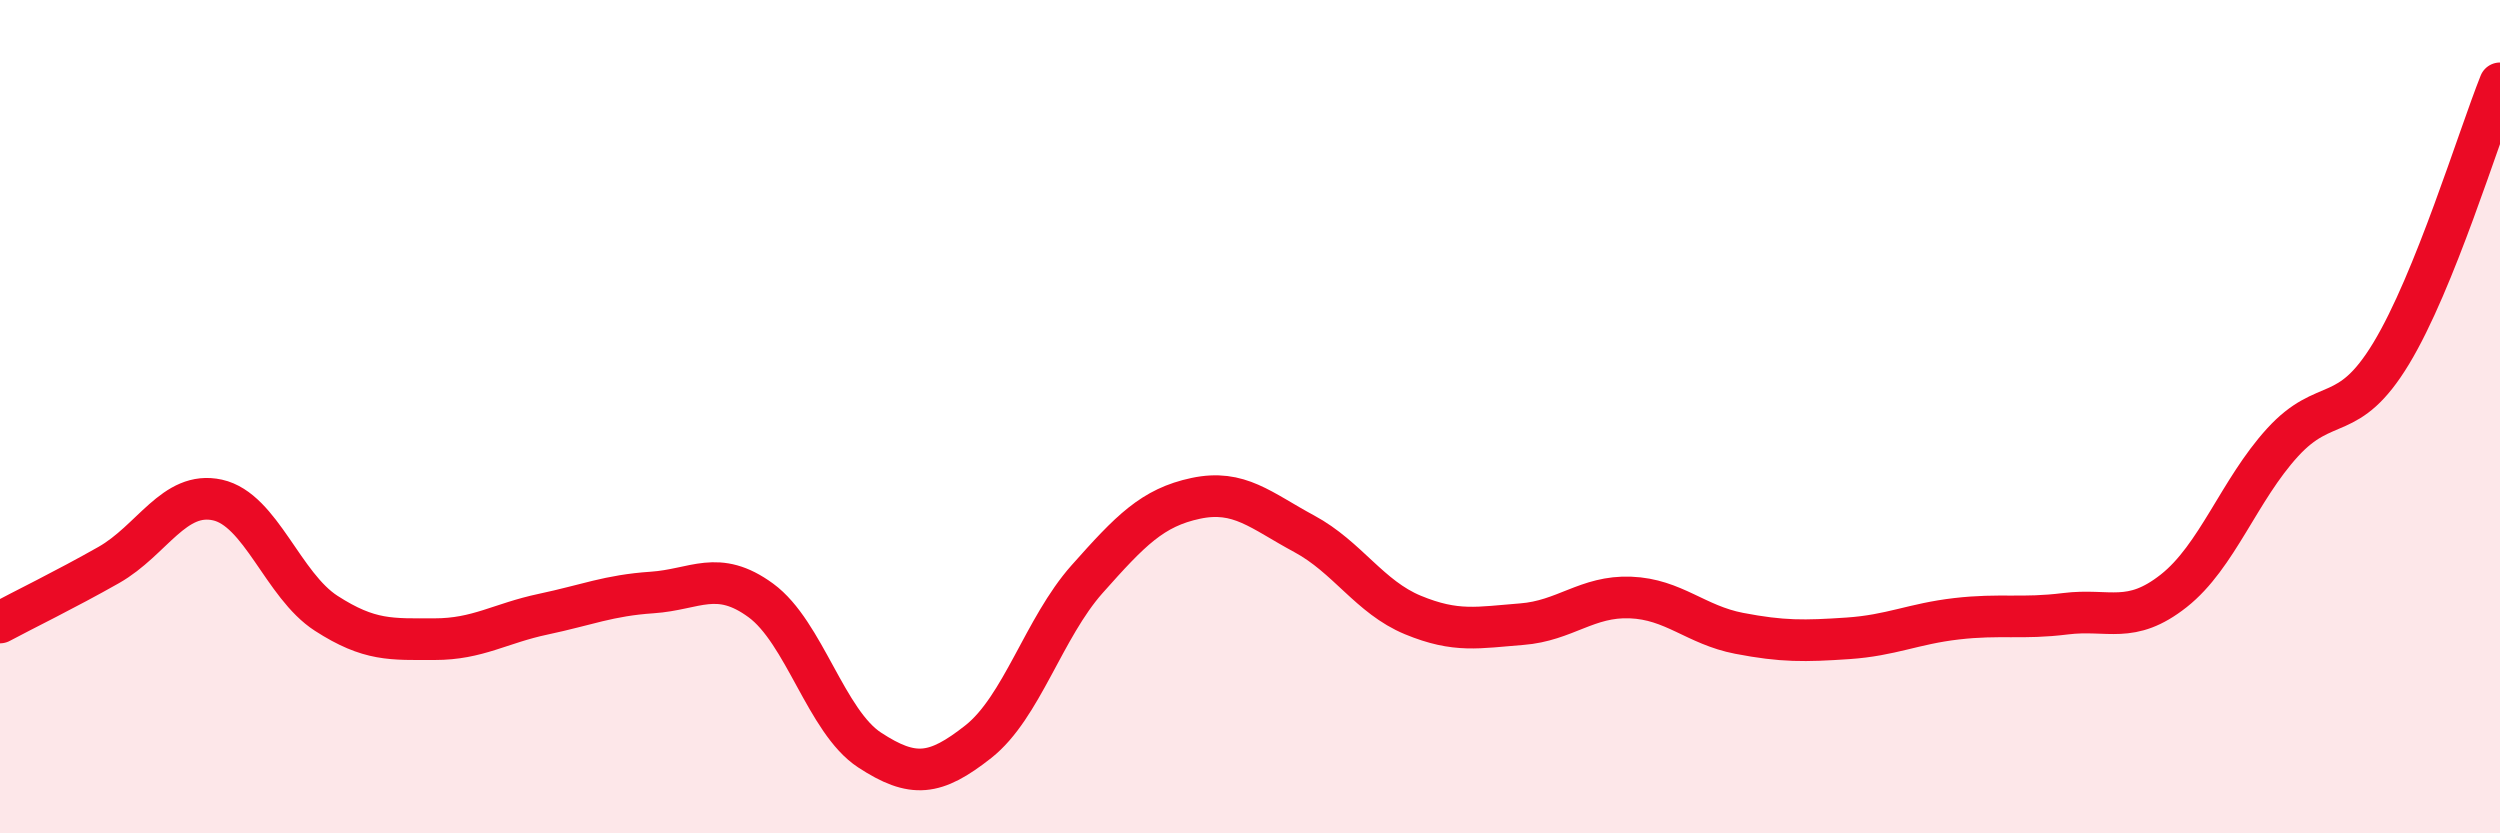 
    <svg width="60" height="20" viewBox="0 0 60 20" xmlns="http://www.w3.org/2000/svg">
      <path
        d="M 0,14.94 C 0.52,14.66 1.57,14.15 2.61,13.56 C 3.65,12.97 4.18,11.77 5.22,12 C 6.26,12.23 6.79,14.05 7.83,14.72 C 8.87,15.39 9.39,15.34 10.43,15.34 C 11.47,15.34 12,14.96 13.04,14.74 C 14.08,14.52 14.61,14.29 15.65,14.22 C 16.69,14.15 17.22,13.65 18.26,14.41 C 19.3,15.17 19.83,17.32 20.87,18 C 21.91,18.68 22.44,18.62 23.48,17.8 C 24.52,16.98 25.05,15.07 26.09,13.9 C 27.13,12.73 27.66,12.18 28.7,11.96 C 29.74,11.74 30.26,12.25 31.3,12.81 C 32.34,13.37 32.87,14.33 33.91,14.76 C 34.95,15.19 35.48,15.06 36.52,14.98 C 37.56,14.9 38.09,14.3 39.13,14.34 C 40.17,14.38 40.7,15 41.74,15.2 C 42.78,15.4 43.31,15.39 44.35,15.32 C 45.39,15.25 45.92,14.97 46.96,14.85 C 48,14.73 48.53,14.86 49.57,14.73 C 50.61,14.6 51.13,15 52.17,14.18 C 53.21,13.36 53.74,11.76 54.78,10.62 C 55.82,9.48 56.35,10.2 57.39,8.48 C 58.43,6.76 59.48,3.3 60,2L60 20L0 20Z"
        fill="#EB0A25"
        opacity="0.1"
        stroke-linecap="round"
        stroke-linejoin="round"
      />
      <path
        d="M 0,14.94 C 0.52,14.66 1.57,14.15 2.61,13.56 C 3.65,12.97 4.18,11.77 5.22,12 C 6.26,12.23 6.79,14.05 7.83,14.72 C 8.87,15.39 9.39,15.34 10.43,15.34 C 11.47,15.34 12,14.96 13.04,14.74 C 14.08,14.52 14.61,14.29 15.65,14.22 C 16.69,14.15 17.22,13.65 18.26,14.41 C 19.3,15.17 19.83,17.32 20.87,18 C 21.91,18.68 22.44,18.62 23.48,17.8 C 24.52,16.98 25.05,15.07 26.09,13.9 C 27.13,12.73 27.66,12.18 28.7,11.96 C 29.74,11.74 30.26,12.25 31.3,12.81 C 32.34,13.37 32.87,14.33 33.91,14.76 C 34.95,15.19 35.48,15.06 36.52,14.98 C 37.56,14.9 38.09,14.3 39.13,14.34 C 40.17,14.38 40.7,15 41.74,15.2 C 42.78,15.4 43.31,15.39 44.35,15.32 C 45.39,15.25 45.92,14.97 46.96,14.85 C 48,14.73 48.53,14.86 49.57,14.73 C 50.61,14.6 51.13,15 52.17,14.18 C 53.21,13.36 53.74,11.76 54.78,10.62 C 55.82,9.48 56.35,10.2 57.39,8.48 C 58.43,6.76 59.48,3.3 60,2"
        stroke="#EB0A25"
        stroke-width="1"
        fill="none"
        stroke-linecap="round"
        stroke-linejoin="round"
      />
    </svg>
  